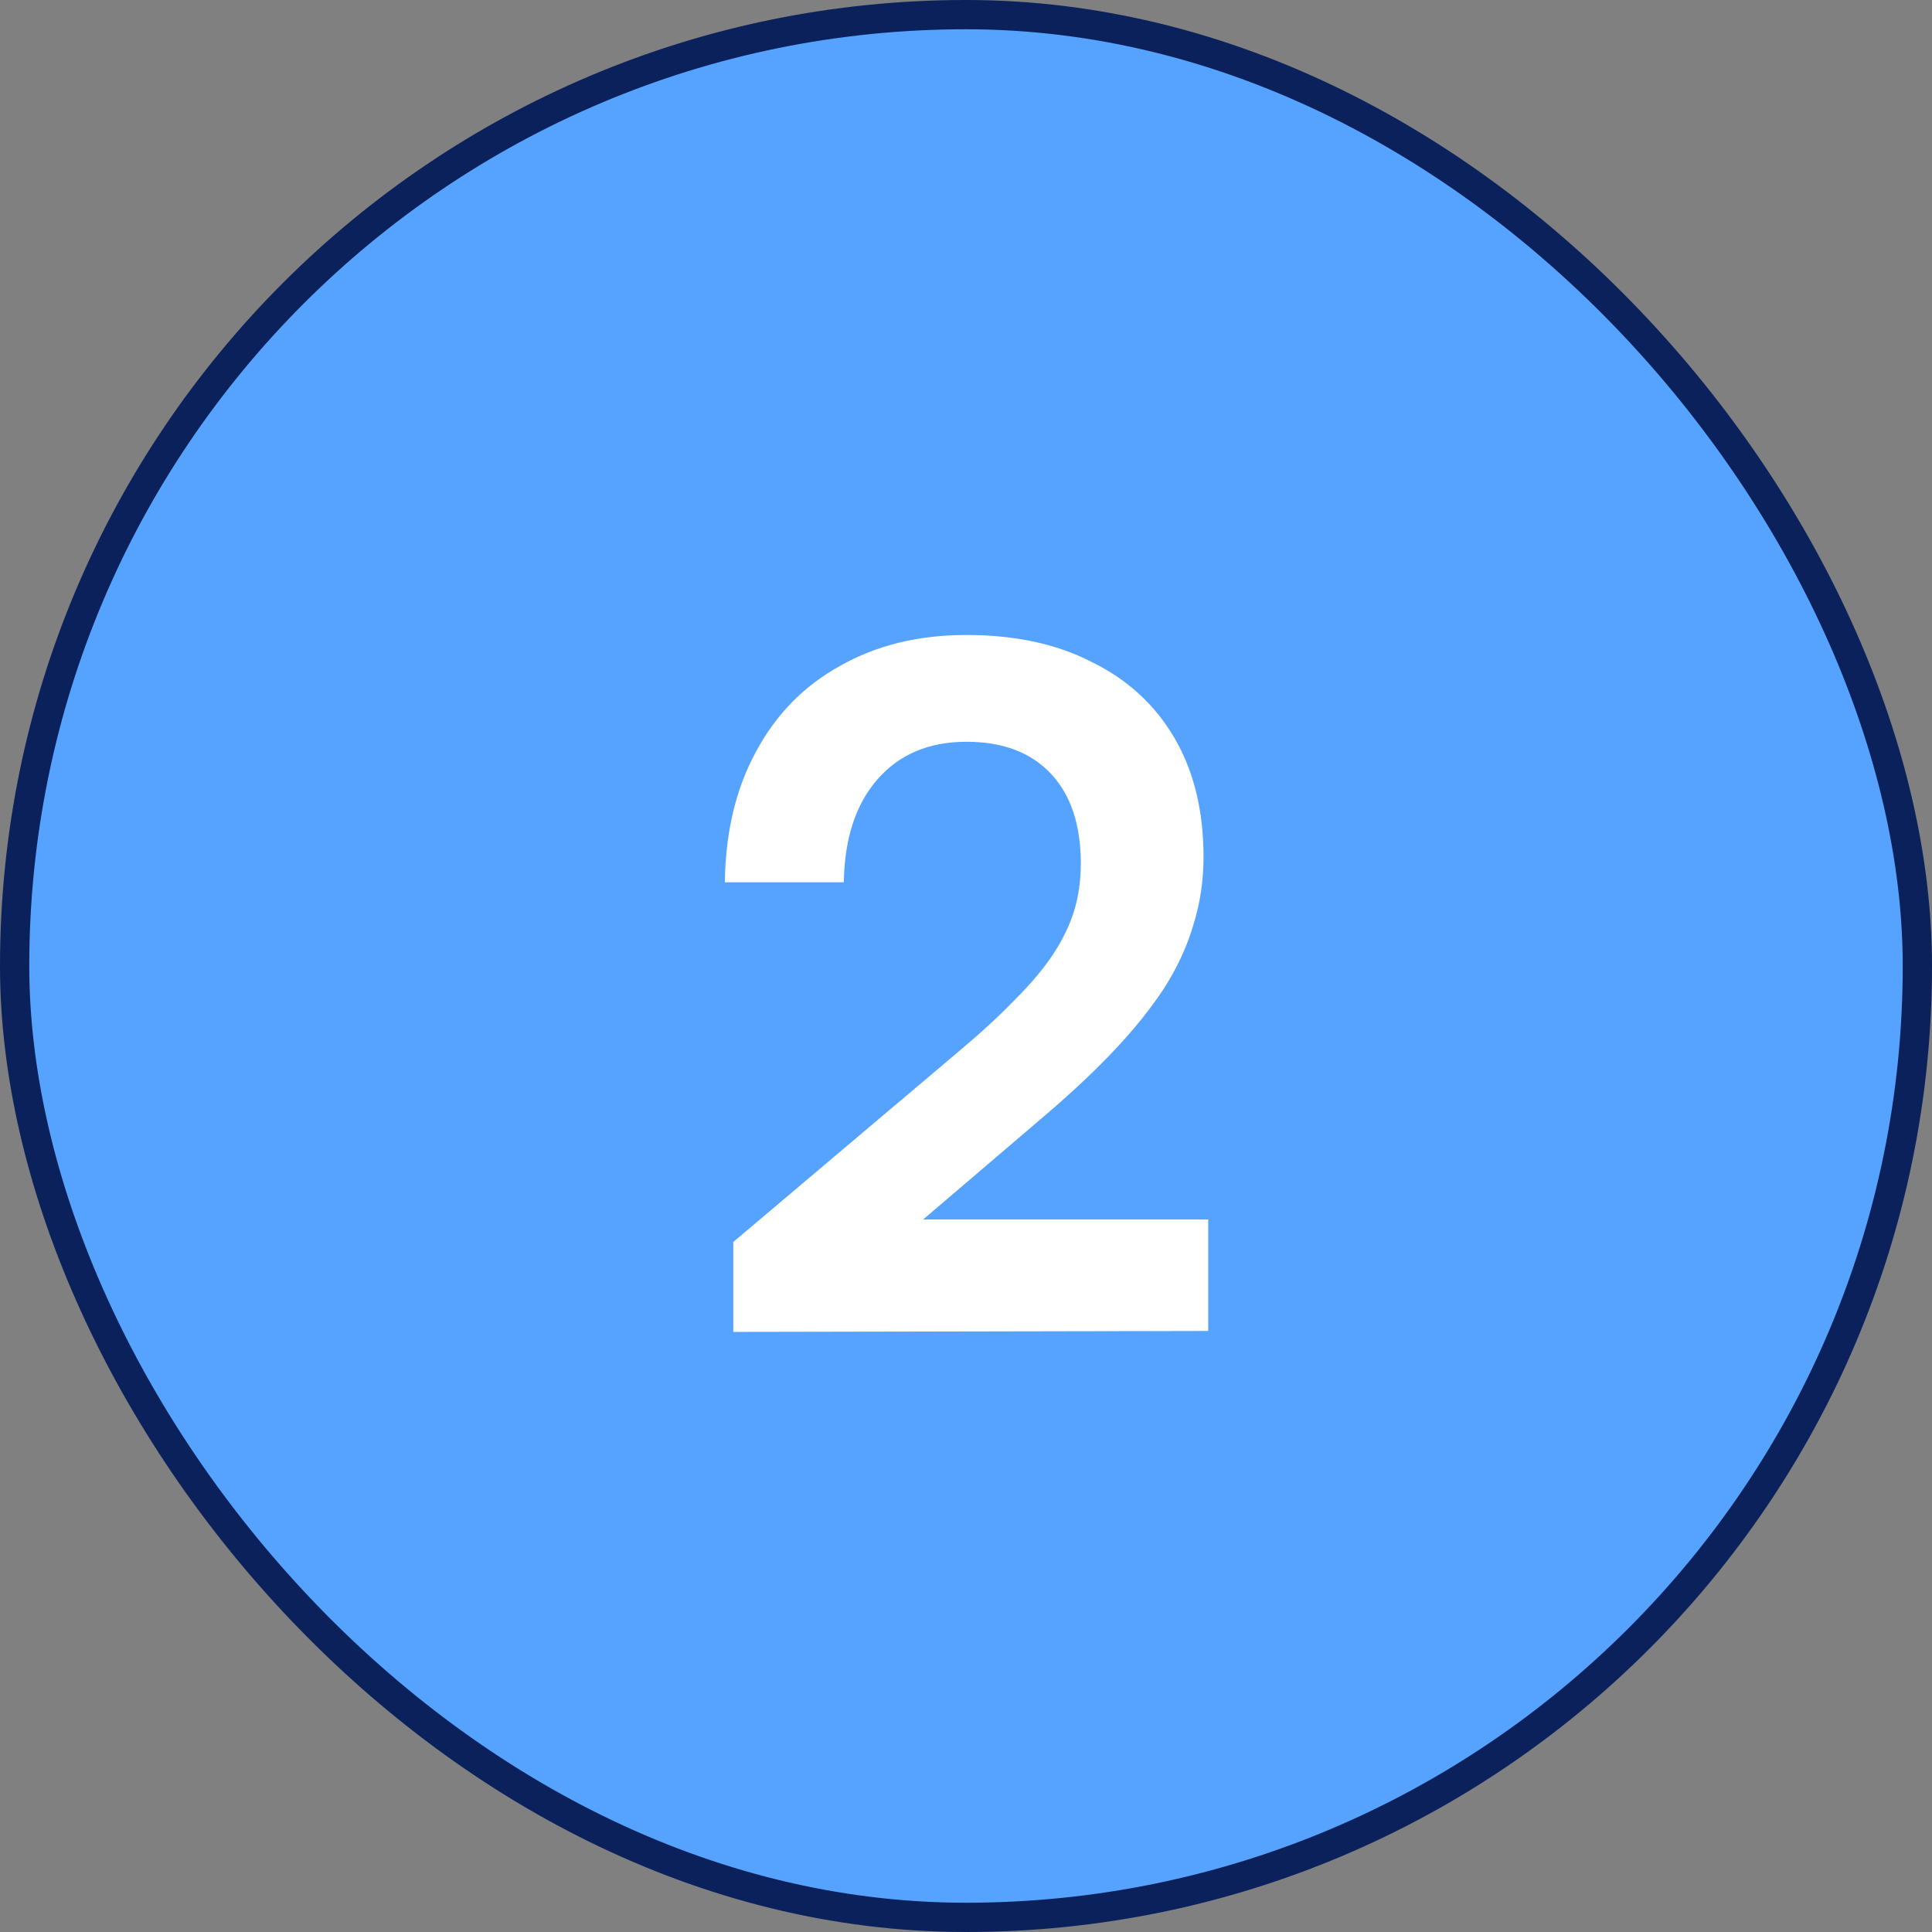 <svg width="66" height="66" viewBox="0 0 66 66" fill="none" xmlns="http://www.w3.org/2000/svg">
<rect x="0" y="0" width="66" height="66" fill="#808080" stroke="none"/>
<rect x="0.5" y="0.5" width="65" height="65" rx="32.5" fill="#56A3FF"/>
<rect x="0.5" y="0.5" width="65" height="65" rx="32.5" stroke="#0A215C"/>
<path d="M41.274 45.468L25.05 45.5V42.428L32.698 35.964C33.487 35.303 34.149 34.695 34.682 34.14C35.237 33.585 35.674 33.063 35.994 32.572C36.314 32.081 36.549 31.591 36.698 31.1C36.847 30.609 36.922 30.076 36.922 29.5C36.922 28.177 36.581 27.153 35.898 26.428C35.215 25.703 34.255 25.34 33.018 25.34C31.738 25.34 30.725 25.767 29.978 26.62C29.232 27.473 28.848 28.647 28.826 30.14H24.762C24.784 28.433 25.136 26.951 25.818 25.692C26.501 24.412 27.461 23.431 28.698 22.748C29.936 22.044 31.375 21.692 33.018 21.692C34.682 21.692 36.111 22.001 37.306 22.62C38.522 23.217 39.461 24.081 40.122 25.212C40.783 26.343 41.114 27.697 41.114 29.276C41.114 30.087 40.997 30.865 40.762 31.612C40.549 32.337 40.218 33.052 39.77 33.756C39.322 34.439 38.767 35.132 38.106 35.836C37.445 36.54 36.666 37.276 35.77 38.044L30.074 42.908L28.602 41.66H41.274V45.468Z" fill="white"/>
</svg>
